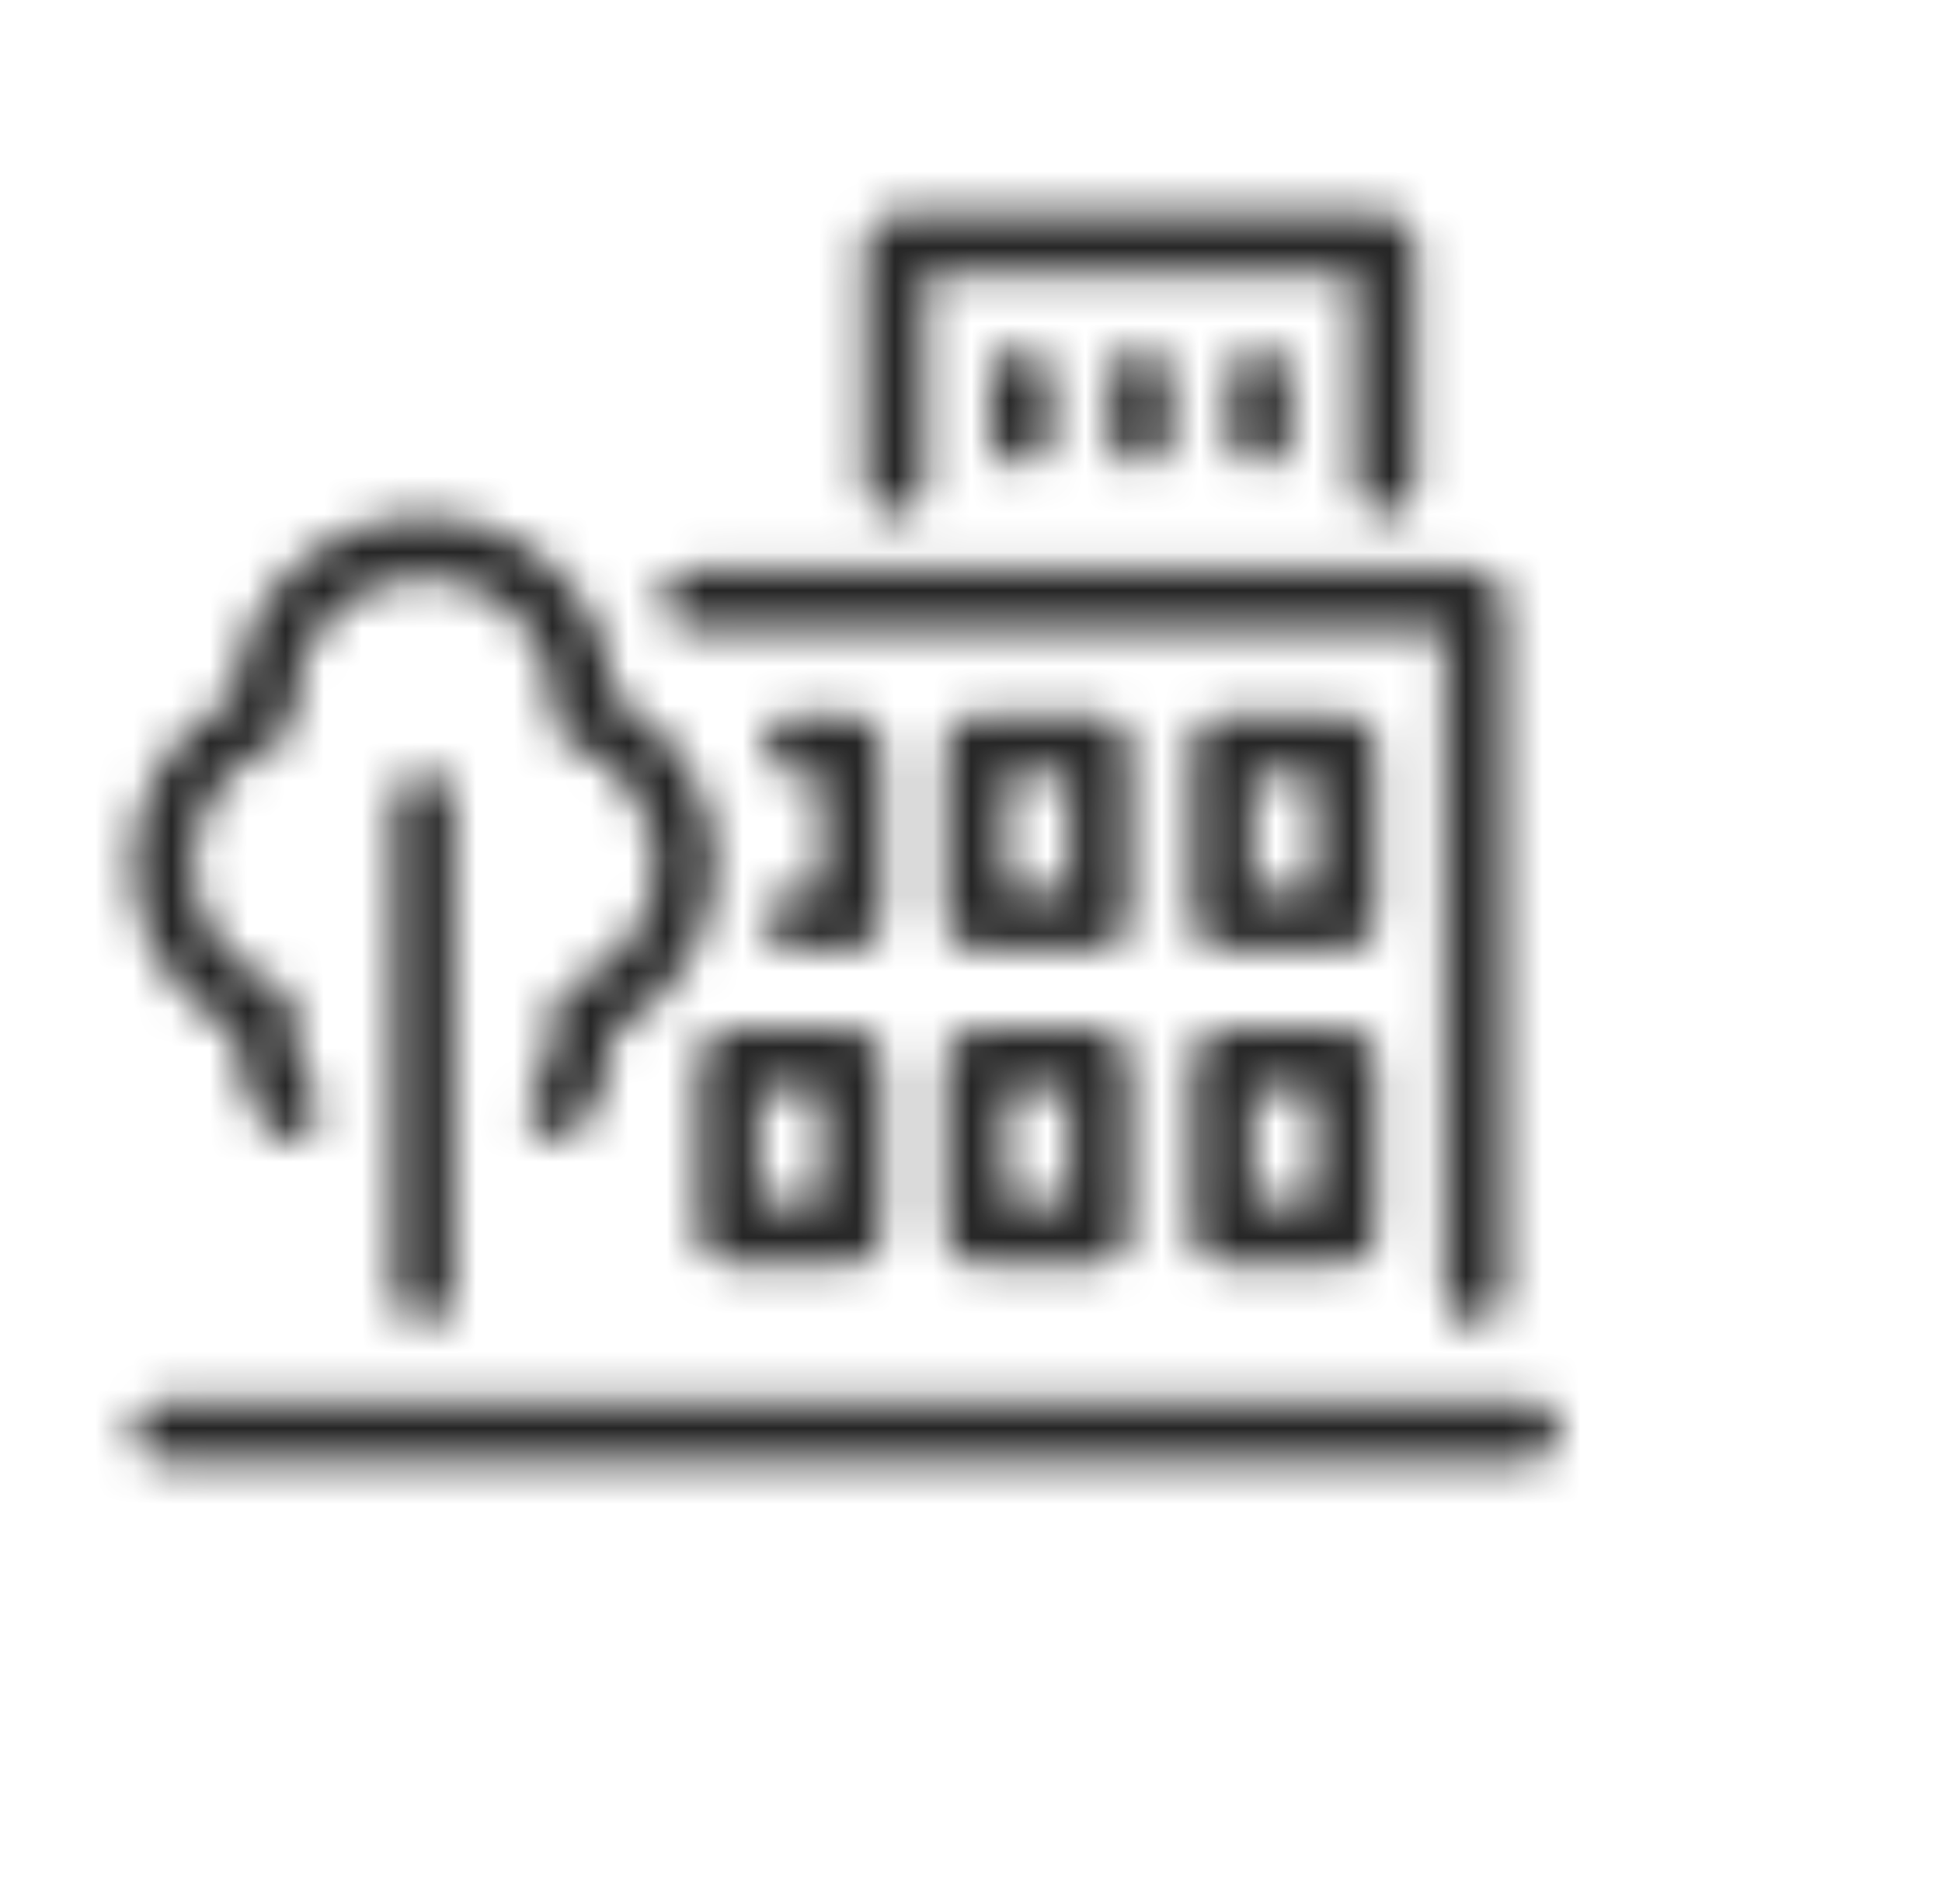 <svg width="51" height="50" viewBox="0 0 51 50" fill="none" xmlns="http://www.w3.org/2000/svg">
<g clip-path="url(#clip0_6488_29467)">
<mask id="path-1-inside-1_6488_29467" fill="white">
<path d="M40.176 38.371H4.265C3.826 38.371 3.471 38.018 3.471 37.582C3.471 37.146 3.826 36.793 4.265 36.793H40.176C40.615 36.793 40.971 37.146 40.971 37.582C40.971 38.018 40.615 38.371 40.176 38.371ZM38.719 34.773C38.281 34.773 37.925 34.42 37.925 33.984V16.538H18.144C17.705 16.538 17.349 16.185 17.349 15.749C17.349 15.313 17.705 14.959 18.144 14.959H38.719C39.158 14.959 39.514 15.313 39.514 15.749V33.984C39.514 34.42 39.158 34.773 38.719 34.773ZM11.128 34.773C10.689 34.773 10.333 34.42 10.333 33.984V21.049C10.333 20.613 10.689 20.26 11.128 20.26C11.566 20.26 11.922 20.613 11.922 21.049V33.984C11.922 34.42 11.566 34.773 11.128 34.773ZM35.344 33.202H32.108C31.67 33.202 31.314 32.848 31.314 32.412V27.82C31.314 27.384 31.67 27.031 32.108 27.031H35.344C35.783 27.031 36.139 27.384 36.139 27.82V32.412C36.139 32.848 35.783 33.202 35.344 33.202ZM32.903 31.623H34.55V28.61H32.903V31.623ZM28.86 33.202H25.624C25.186 33.202 24.83 32.848 24.83 32.412V27.82C24.83 27.384 25.186 27.031 25.624 27.031H28.86C29.299 27.031 29.654 27.384 29.654 27.82V32.412C29.654 32.848 29.299 33.202 28.86 33.202ZM26.419 31.623H28.066V28.61H26.419V31.623ZM22.376 33.202H19.14C18.701 33.202 18.346 32.848 18.346 32.412V27.82C18.346 27.384 18.701 27.031 19.14 27.031H22.376C22.815 27.031 23.17 27.384 23.17 27.82V32.412C23.17 32.848 22.815 33.202 22.376 33.202ZM19.935 31.623H21.581V28.61H19.935V31.623ZM7.614 29.947C7.355 29.947 7.102 29.822 6.949 29.591C6.455 28.842 6.176 27.983 6.138 27.093C4.523 26.239 3.471 24.54 3.471 22.705C3.471 20.871 4.523 19.171 6.138 18.317C6.251 15.68 8.446 13.568 11.128 13.568C13.809 13.568 16.004 15.679 16.118 18.317C17.733 19.171 18.785 20.871 18.785 22.705C18.785 24.54 17.733 26.239 16.117 27.093C16.079 27.978 15.803 28.834 15.313 29.581C15.073 29.946 14.581 30.049 14.213 29.81C13.846 29.572 13.742 29.083 13.982 28.718C14.343 28.169 14.533 27.533 14.533 26.879C14.533 26.804 14.53 26.728 14.525 26.646C14.501 26.302 14.704 25.983 15.027 25.857C16.324 25.349 17.196 24.083 17.196 22.705C17.196 21.328 16.324 20.061 15.027 19.553C14.704 19.427 14.501 19.108 14.525 18.764C14.53 18.682 14.533 18.606 14.533 18.531C14.533 16.665 13.006 15.147 11.128 15.147C9.25 15.147 7.722 16.665 7.722 18.531C7.722 18.607 7.725 18.685 7.73 18.764C7.754 19.108 7.551 19.427 7.229 19.553C5.931 20.061 5.06 21.328 5.06 22.705C5.06 24.083 5.931 25.35 7.229 25.857C7.551 25.983 7.754 26.302 7.73 26.646C7.725 26.728 7.722 26.804 7.722 26.879C7.722 27.536 7.914 28.174 8.278 28.725C8.518 29.089 8.416 29.579 8.049 29.818C7.915 29.905 7.764 29.947 7.614 29.947ZM35.344 24.945H32.108C31.67 24.945 31.314 24.591 31.314 24.155V19.563C31.314 19.127 31.67 18.774 32.108 18.774H35.344C35.783 18.774 36.139 19.127 36.139 19.563V24.155C36.139 24.591 35.783 24.945 35.344 24.945ZM32.903 23.366H34.55V20.353H32.903V23.366ZM28.86 24.945H25.624C25.186 24.945 24.83 24.591 24.83 24.155V19.563C24.83 19.127 25.186 18.774 25.624 18.774H28.86C29.299 18.774 29.654 19.127 29.654 19.563V24.155C29.654 24.591 29.299 24.945 28.86 24.945ZM26.419 23.366H28.066V20.353H26.419V23.366ZM22.376 24.945H20.871C20.433 24.945 20.077 24.591 20.077 24.155C20.077 23.719 20.433 23.366 20.871 23.366H21.581V20.353H20.871C20.433 20.353 20.077 19.999 20.077 19.563C20.077 19.127 20.433 18.774 20.871 18.774H22.376C22.815 18.774 23.17 19.127 23.17 19.563V24.155C23.17 24.591 22.815 24.945 22.376 24.945ZM36.387 13.534C35.948 13.534 35.593 13.181 35.593 12.745V7.204H24.301V12.745C24.301 13.181 23.945 13.534 23.507 13.534C23.068 13.534 22.712 13.181 22.712 12.745V6.414C22.712 5.978 23.068 5.625 23.507 5.625H36.387C36.826 5.625 37.181 5.978 37.181 6.414V12.745C37.181 13.181 36.826 13.534 36.387 13.534ZM33.082 12.249C32.643 12.249 32.288 11.896 32.288 11.46V9.925C32.288 9.489 32.643 9.135 33.082 9.135C33.521 9.135 33.877 9.489 33.877 9.925V11.46C33.877 11.896 33.521 12.249 33.082 12.249ZM29.947 12.249C29.508 12.249 29.152 11.896 29.152 11.46V9.925C29.152 9.489 29.508 9.135 29.947 9.135C30.385 9.135 30.741 9.489 30.741 9.925V11.46C30.741 11.896 30.385 12.249 29.947 12.249ZM26.812 12.249C26.373 12.249 26.017 11.896 26.017 11.46V9.925C26.017 9.489 26.373 9.135 26.812 9.135C27.25 9.135 27.606 9.489 27.606 9.925V11.46C27.606 11.896 27.25 12.249 26.812 12.249Z"/>
</mask>
<path d="M40.176 38.371H4.265C3.826 38.371 3.471 38.018 3.471 37.582C3.471 37.146 3.826 36.793 4.265 36.793H40.176C40.615 36.793 40.971 37.146 40.971 37.582C40.971 38.018 40.615 38.371 40.176 38.371ZM38.719 34.773C38.281 34.773 37.925 34.42 37.925 33.984V16.538H18.144C17.705 16.538 17.349 16.185 17.349 15.749C17.349 15.313 17.705 14.959 18.144 14.959H38.719C39.158 14.959 39.514 15.313 39.514 15.749V33.984C39.514 34.42 39.158 34.773 38.719 34.773ZM11.128 34.773C10.689 34.773 10.333 34.42 10.333 33.984V21.049C10.333 20.613 10.689 20.26 11.128 20.26C11.566 20.26 11.922 20.613 11.922 21.049V33.984C11.922 34.42 11.566 34.773 11.128 34.773ZM35.344 33.202H32.108C31.67 33.202 31.314 32.848 31.314 32.412V27.82C31.314 27.384 31.67 27.031 32.108 27.031H35.344C35.783 27.031 36.139 27.384 36.139 27.82V32.412C36.139 32.848 35.783 33.202 35.344 33.202ZM32.903 31.623H34.55V28.61H32.903V31.623ZM28.86 33.202H25.624C25.186 33.202 24.83 32.848 24.83 32.412V27.82C24.83 27.384 25.186 27.031 25.624 27.031H28.86C29.299 27.031 29.654 27.384 29.654 27.82V32.412C29.654 32.848 29.299 33.202 28.86 33.202ZM26.419 31.623H28.066V28.61H26.419V31.623ZM22.376 33.202H19.14C18.701 33.202 18.346 32.848 18.346 32.412V27.82C18.346 27.384 18.701 27.031 19.14 27.031H22.376C22.815 27.031 23.17 27.384 23.17 27.82V32.412C23.17 32.848 22.815 33.202 22.376 33.202ZM19.935 31.623H21.581V28.61H19.935V31.623ZM7.614 29.947C7.355 29.947 7.102 29.822 6.949 29.591C6.455 28.842 6.176 27.983 6.138 27.093C4.523 26.239 3.471 24.54 3.471 22.705C3.471 20.871 4.523 19.171 6.138 18.317C6.251 15.68 8.446 13.568 11.128 13.568C13.809 13.568 16.004 15.679 16.118 18.317C17.733 19.171 18.785 20.871 18.785 22.705C18.785 24.54 17.733 26.239 16.117 27.093C16.079 27.978 15.803 28.834 15.313 29.581C15.073 29.946 14.581 30.049 14.213 29.81C13.846 29.572 13.742 29.083 13.982 28.718C14.343 28.169 14.533 27.533 14.533 26.879C14.533 26.804 14.53 26.728 14.525 26.646C14.501 26.302 14.704 25.983 15.027 25.857C16.324 25.349 17.196 24.083 17.196 22.705C17.196 21.328 16.324 20.061 15.027 19.553C14.704 19.427 14.501 19.108 14.525 18.764C14.53 18.682 14.533 18.606 14.533 18.531C14.533 16.665 13.006 15.147 11.128 15.147C9.25 15.147 7.722 16.665 7.722 18.531C7.722 18.607 7.725 18.685 7.73 18.764C7.754 19.108 7.551 19.427 7.229 19.553C5.931 20.061 5.06 21.328 5.06 22.705C5.06 24.083 5.931 25.35 7.229 25.857C7.551 25.983 7.754 26.302 7.73 26.646C7.725 26.728 7.722 26.804 7.722 26.879C7.722 27.536 7.914 28.174 8.278 28.725C8.518 29.089 8.416 29.579 8.049 29.818C7.915 29.905 7.764 29.947 7.614 29.947ZM35.344 24.945H32.108C31.67 24.945 31.314 24.591 31.314 24.155V19.563C31.314 19.127 31.67 18.774 32.108 18.774H35.344C35.783 18.774 36.139 19.127 36.139 19.563V24.155C36.139 24.591 35.783 24.945 35.344 24.945ZM32.903 23.366H34.55V20.353H32.903V23.366ZM28.86 24.945H25.624C25.186 24.945 24.83 24.591 24.83 24.155V19.563C24.83 19.127 25.186 18.774 25.624 18.774H28.86C29.299 18.774 29.654 19.127 29.654 19.563V24.155C29.654 24.591 29.299 24.945 28.86 24.945ZM26.419 23.366H28.066V20.353H26.419V23.366ZM22.376 24.945H20.871C20.433 24.945 20.077 24.591 20.077 24.155C20.077 23.719 20.433 23.366 20.871 23.366H21.581V20.353H20.871C20.433 20.353 20.077 19.999 20.077 19.563C20.077 19.127 20.433 18.774 20.871 18.774H22.376C22.815 18.774 23.17 19.127 23.17 19.563V24.155C23.17 24.591 22.815 24.945 22.376 24.945ZM36.387 13.534C35.948 13.534 35.593 13.181 35.593 12.745V7.204H24.301V12.745C24.301 13.181 23.945 13.534 23.507 13.534C23.068 13.534 22.712 13.181 22.712 12.745V6.414C22.712 5.978 23.068 5.625 23.507 5.625H36.387C36.826 5.625 37.181 5.978 37.181 6.414V12.745C37.181 13.181 36.826 13.534 36.387 13.534ZM33.082 12.249C32.643 12.249 32.288 11.896 32.288 11.46V9.925C32.288 9.489 32.643 9.135 33.082 9.135C33.521 9.135 33.877 9.489 33.877 9.925V11.46C33.877 11.896 33.521 12.249 33.082 12.249ZM29.947 12.249C29.508 12.249 29.152 11.896 29.152 11.46V9.925C29.152 9.489 29.508 9.135 29.947 9.135C30.385 9.135 30.741 9.489 30.741 9.925V11.46C30.741 11.896 30.385 12.249 29.947 12.249ZM26.812 12.249C26.373 12.249 26.017 11.896 26.017 11.46V9.925C26.017 9.489 26.373 9.135 26.812 9.135C27.25 9.135 27.606 9.489 27.606 9.925V11.46C27.606 11.896 27.25 12.249 26.812 12.249Z" stroke="#262626" stroke-width="3" mask="url(#path-1-inside-1_6488_29467)"/>
</g>
<defs>
<clipPath id="clip0_6488_29467">
<rect width="50" height="50" fill="white" transform="translate(0.763)"/>
</clipPath>
</defs>
</svg>
